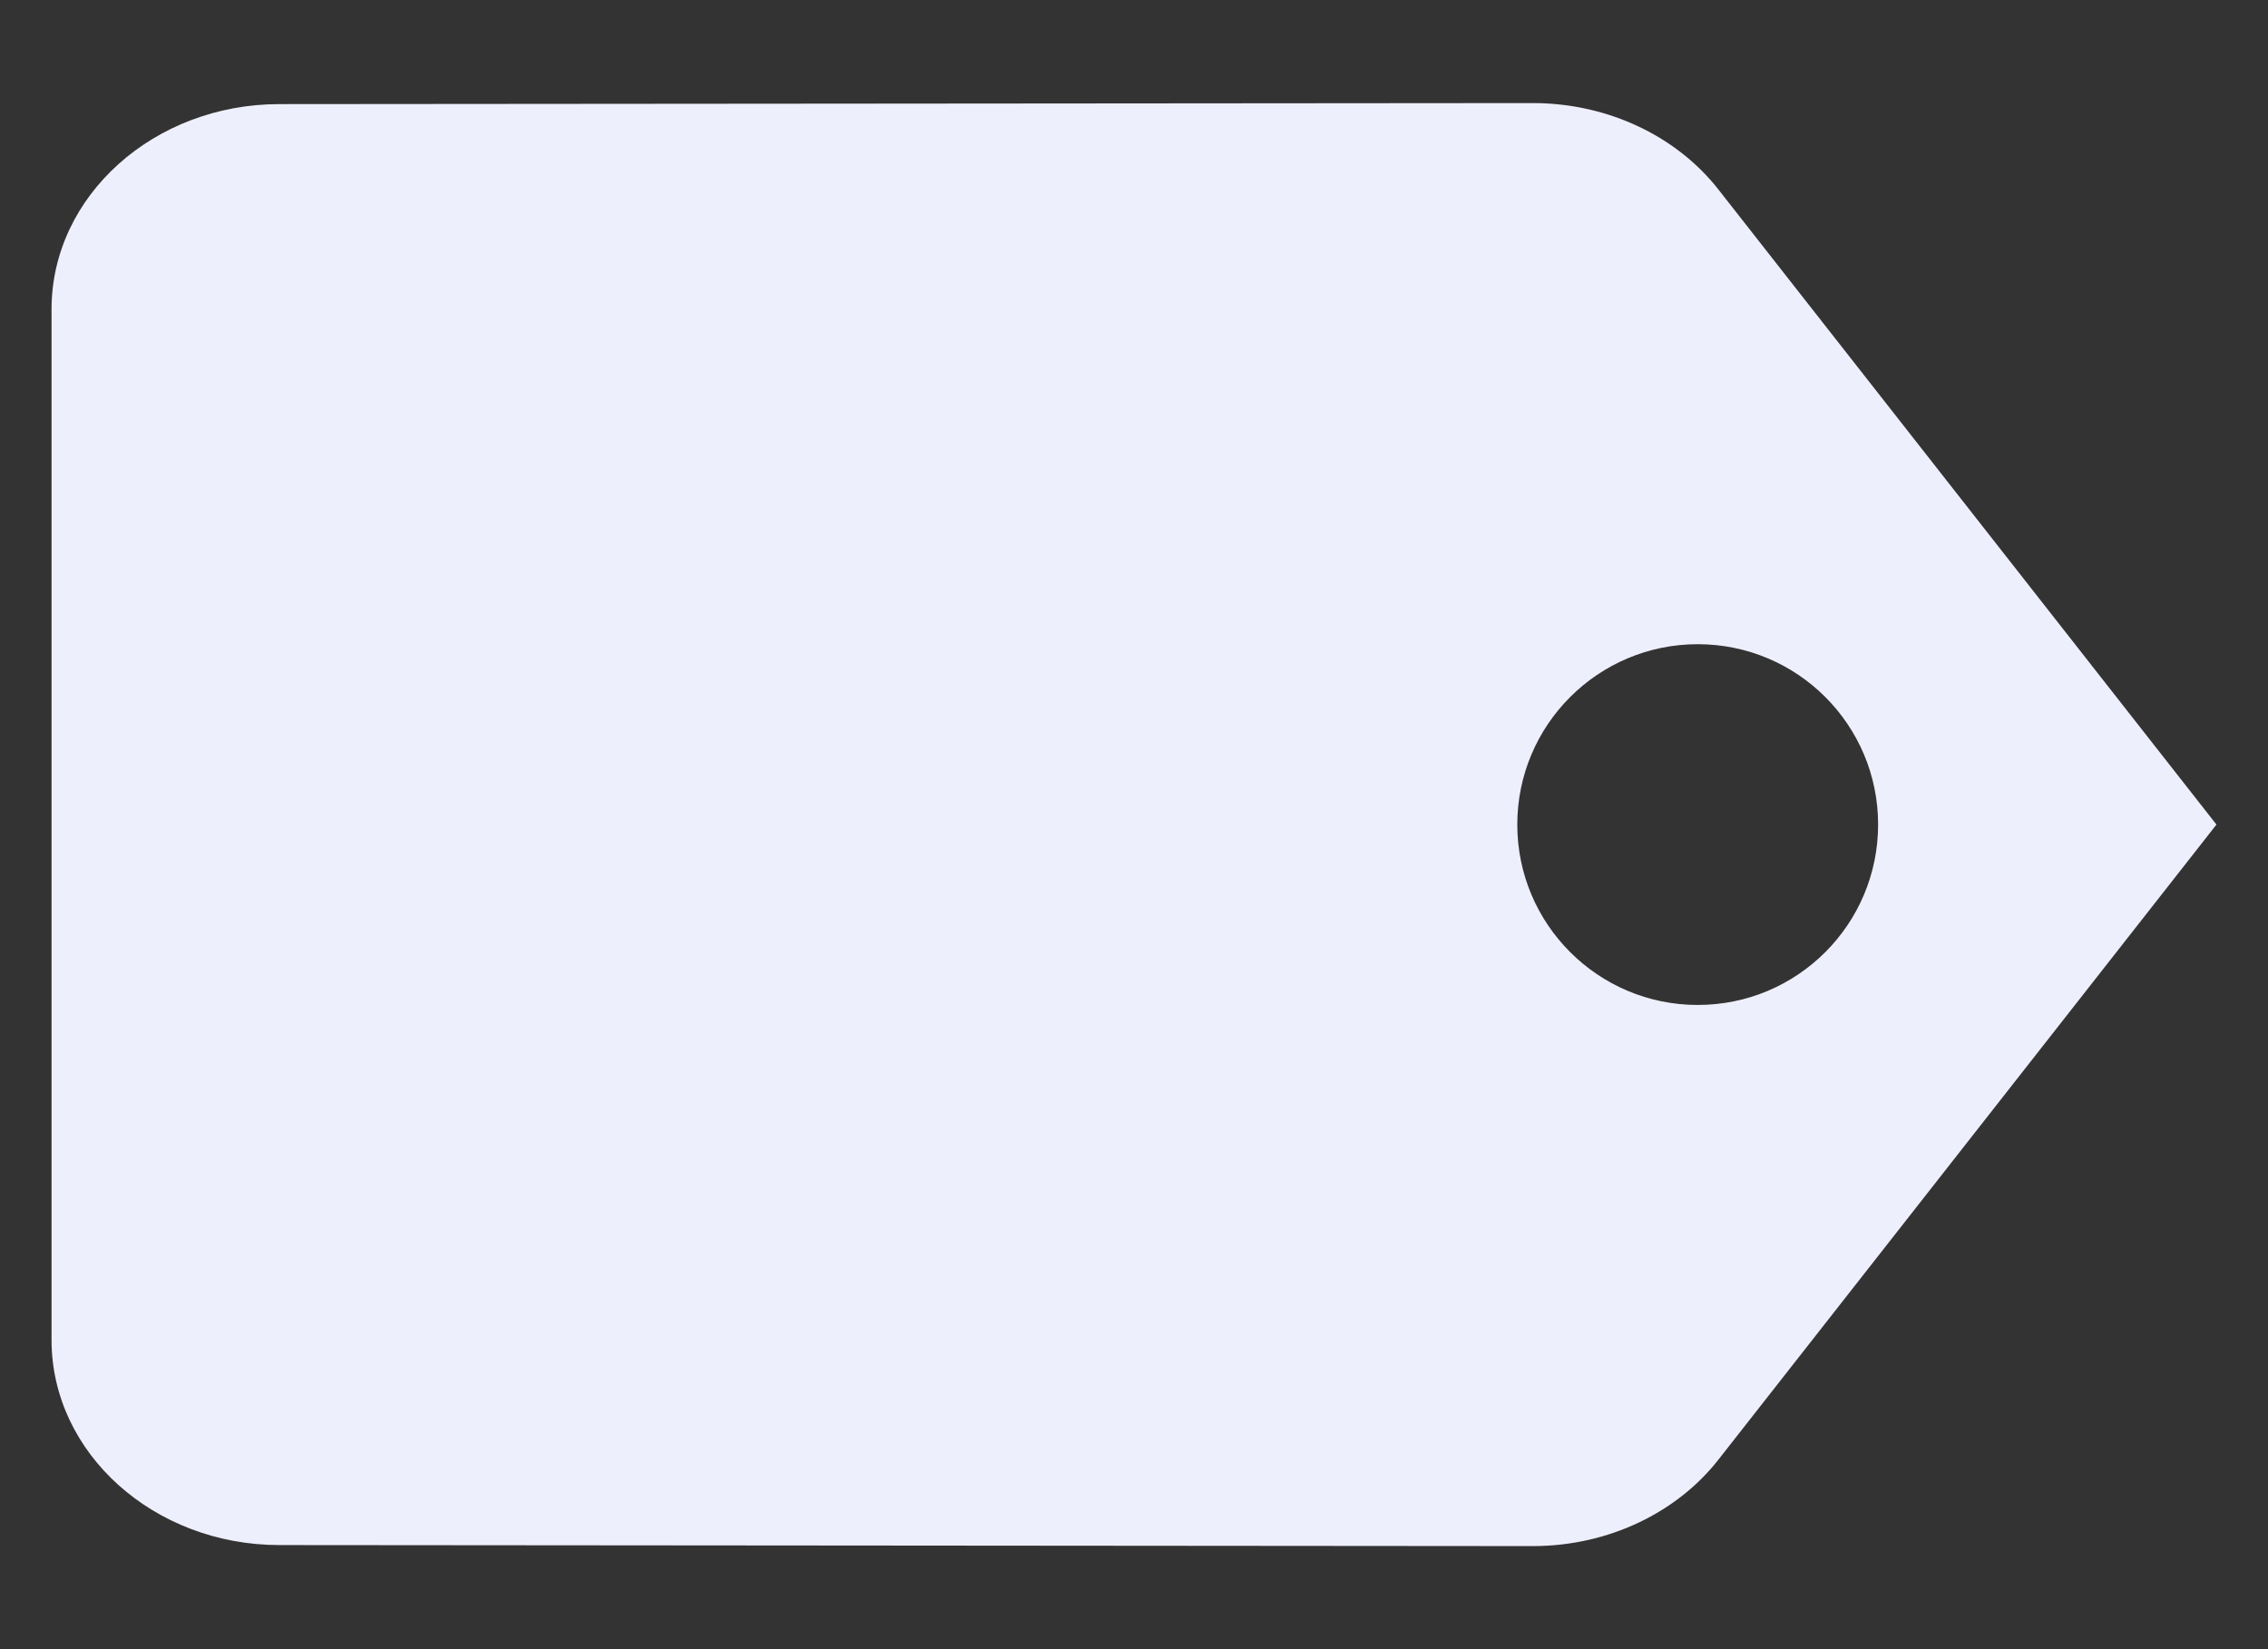 <svg width="11" height="8" viewBox="0 0 11 8" fill="none" xmlns="http://www.w3.org/2000/svg">
<rect x="0" y="0" width="11" height="8" fill="#333333" stroke="none"/>
<path fill-rule="evenodd" clip-rule="evenodd" d="M7.434 0.5C7.804 0.5 8.136 0.665 8.335 0.92L10.75 4L8.335 7.08C8.136 7.335 7.804 7.5 7.434 7.5L1.355 7.495C0.747 7.495 0.25 7.05 0.25 6.5V1.5C0.25 0.95 0.747 0.505 1.355 0.505L7.434 0.5ZM8.234 4.875C8.718 4.875 9.109 4.483 9.109 4C9.109 3.517 8.718 3.125 8.234 3.125C7.751 3.125 7.359 3.517 7.359 4C7.359 4.483 7.751 4.875 8.234 4.875Z" fill="#EEEFFC"/>
</svg>

